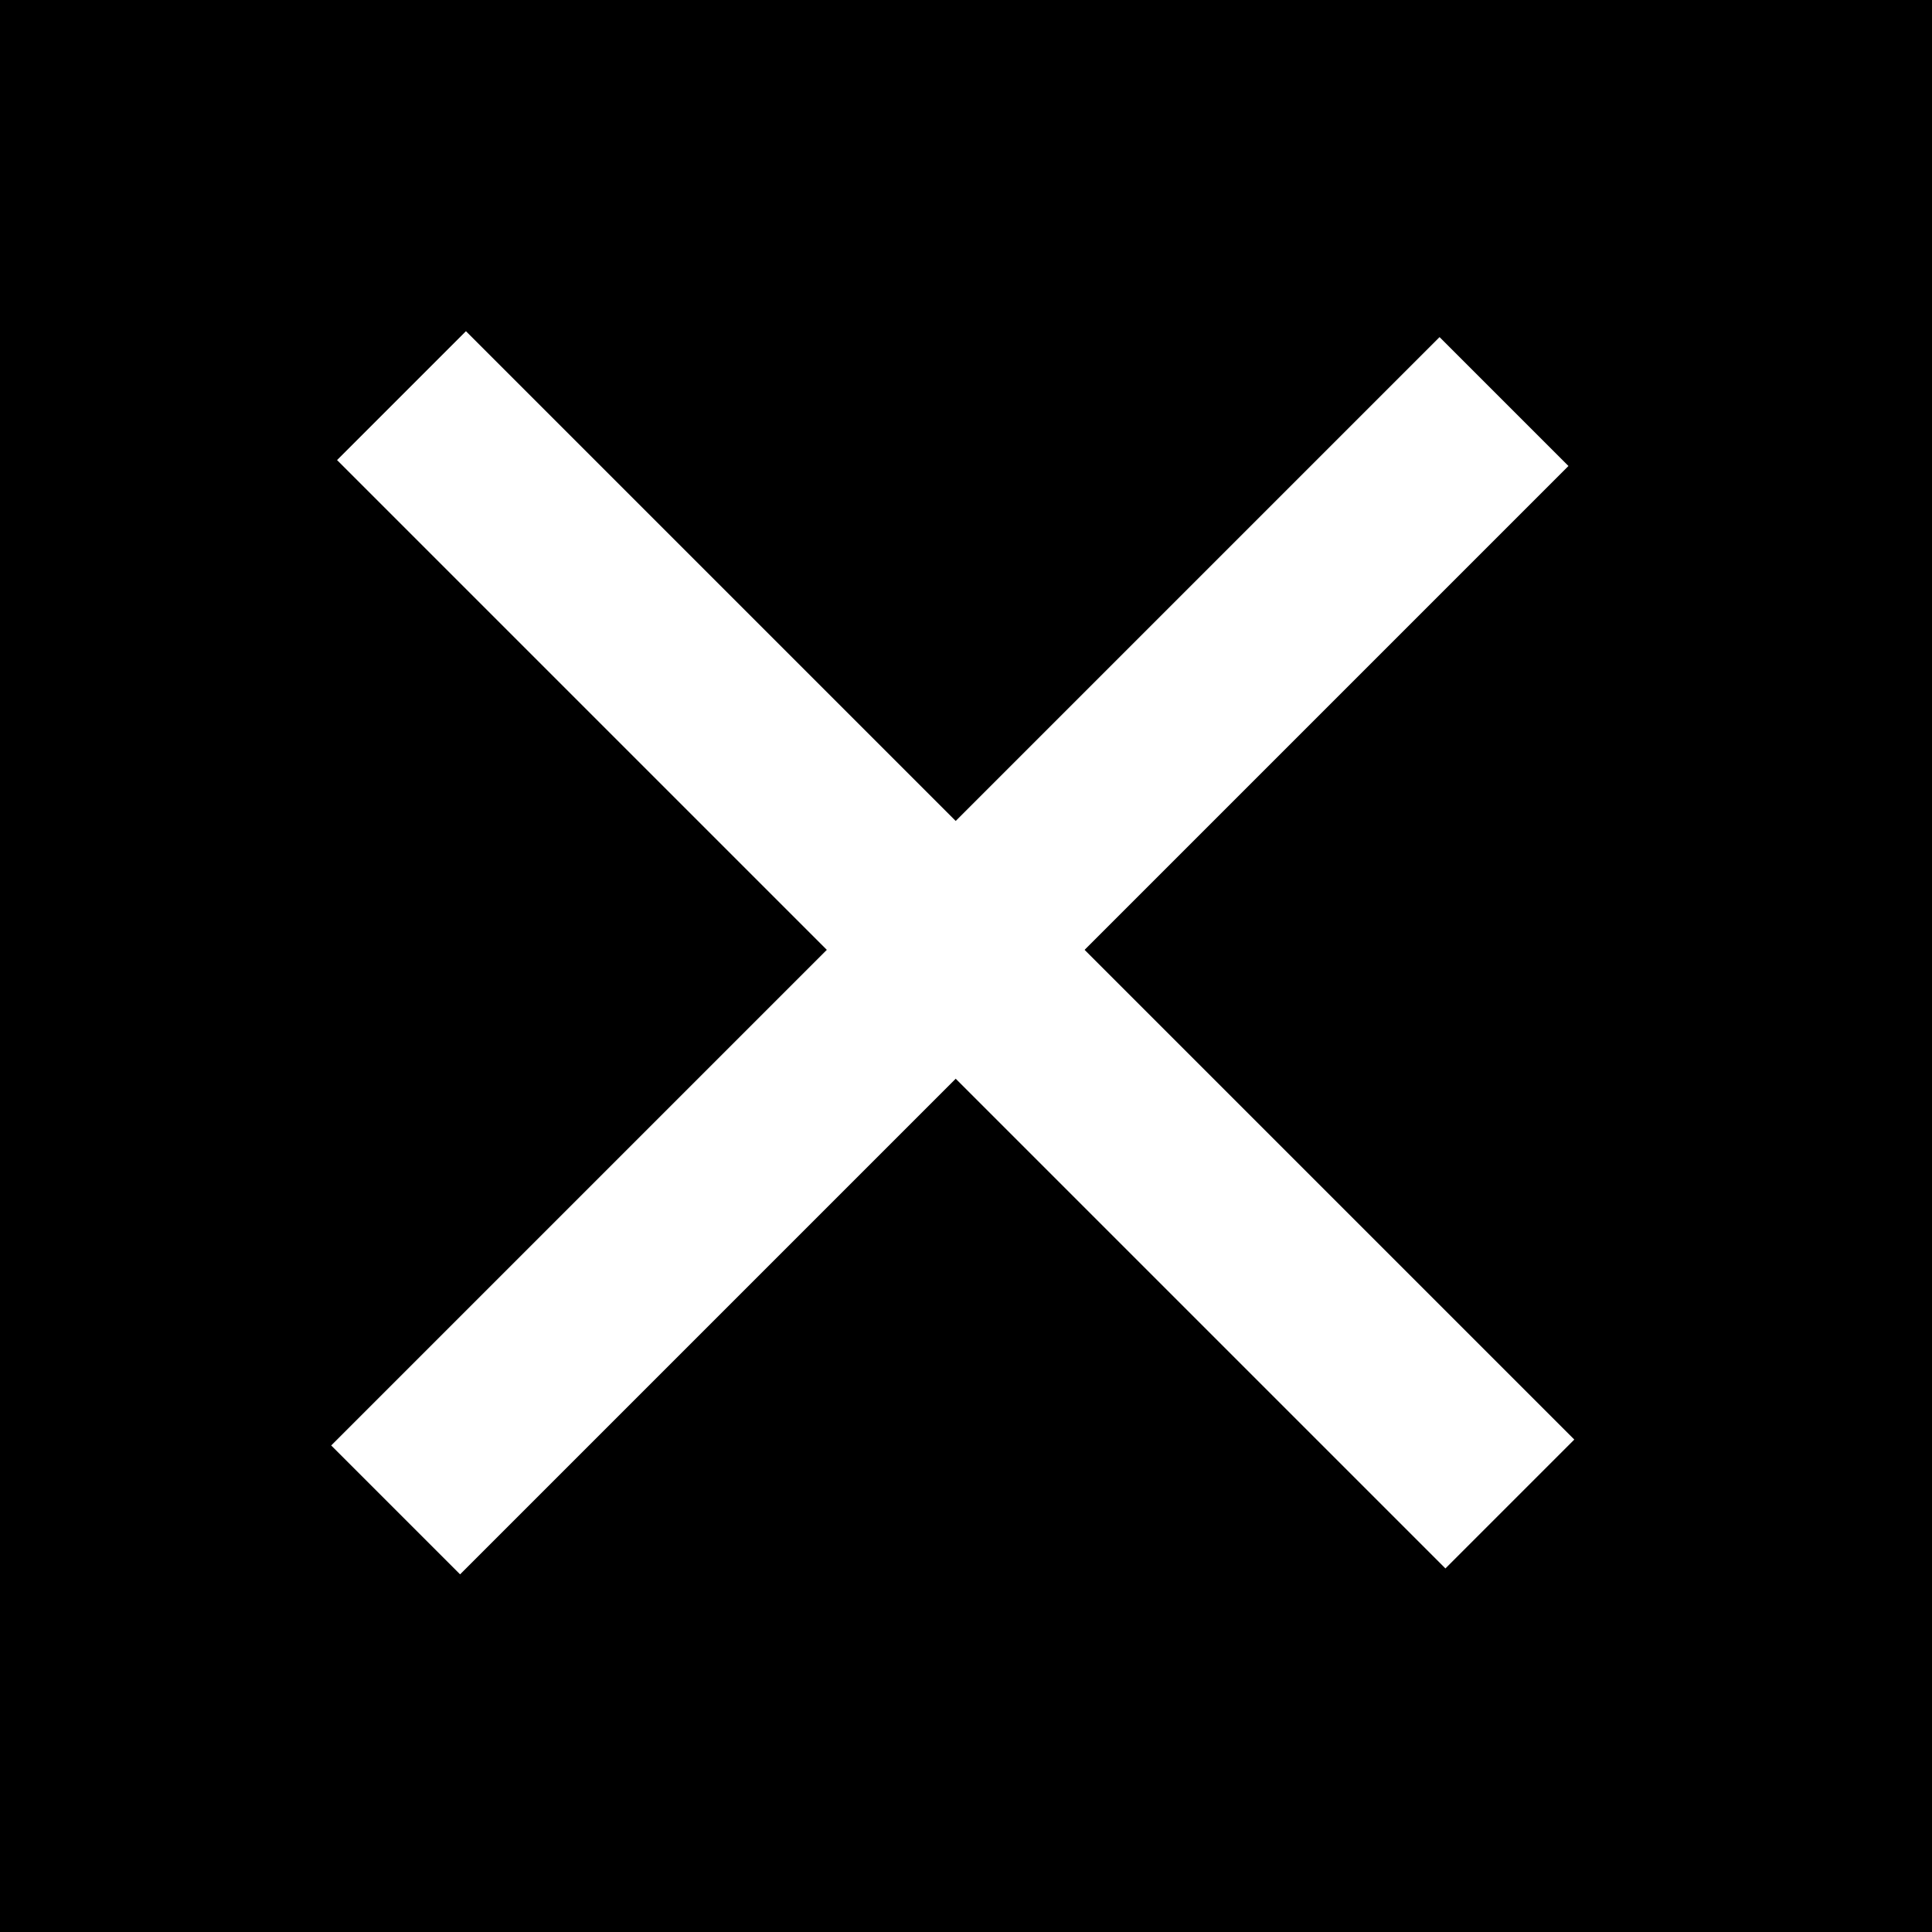 <svg width="35" height="35" viewBox="0 0 35 35" fill="none" xmlns="http://www.w3.org/2000/svg">
<g id="Group 237">
<rect id="Rectangle 297" width="35" height="35" fill="black"/>
<g id="Group 240">
<rect id="Rectangle 298" x="8.441" y="6" width="28.396" height="3.302" transform="rotate(45 8.441 6)" fill="white"/>
<rect id="Rectangle 300" x="6" y="26.186" width="28.396" height="3.302" transform="rotate(-45 6 26.186)" fill="white"/>
</g>
</g>
</svg>
